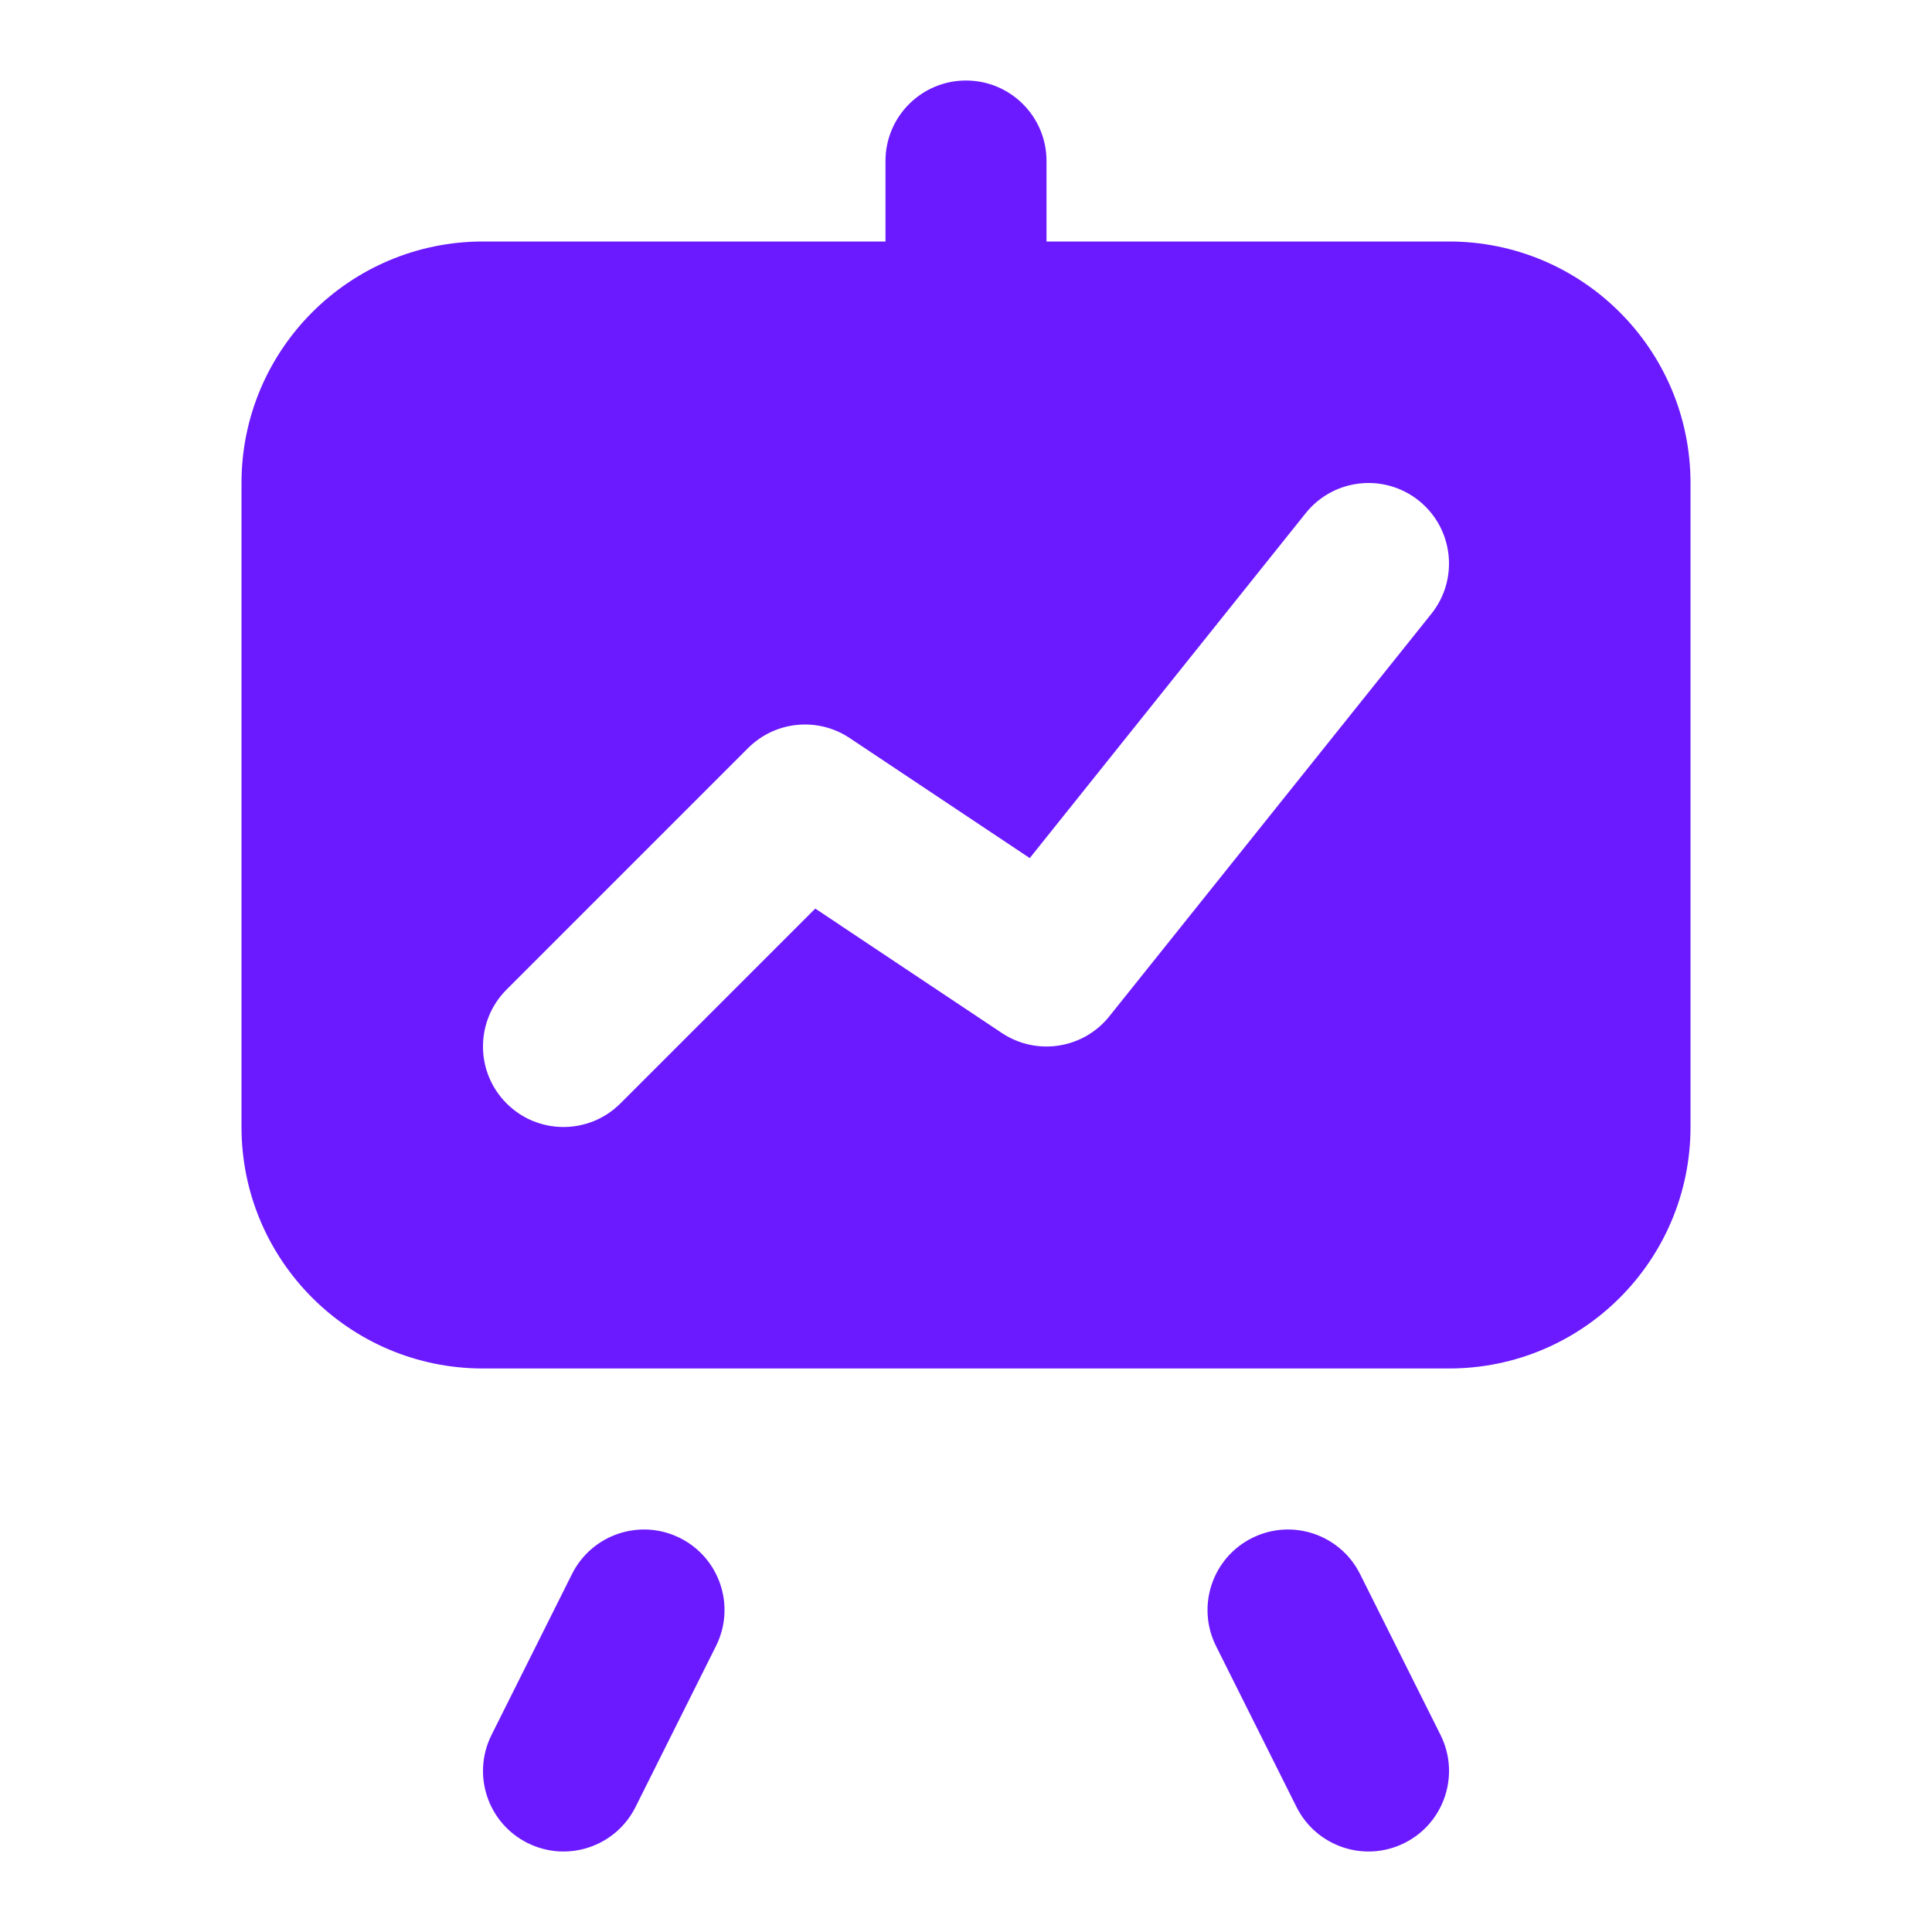 <svg width="40" height="40" viewBox="0 0 40 40" fill="none" xmlns="http://www.w3.org/2000/svg">
<path d="M14.824 34.079C15.236 33.255 14.902 32.254 14.079 31.843C13.256 31.431 12.255 31.765 11.843 32.588L10.176 35.921C9.765 36.745 10.098 37.746 10.922 38.157C11.745 38.569 12.746 38.235 13.158 37.412L14.824 34.079Z" fill="#6B1AFF"/>
<path d="M25.176 34.079C24.765 33.255 25.099 32.254 25.922 31.843C26.745 31.431 27.746 31.765 28.158 32.588L29.825 35.921C30.236 36.745 29.902 37.746 29.079 38.157C28.256 38.569 27.255 38.235 26.843 37.412L25.176 34.079Z" fill="#6B1AFF"/>
<path fill-rule="evenodd" clip-rule="evenodd" d="M18.333 3.333C18.333 2.413 19.079 1.667 20 1.667C20.921 1.667 21.667 2.413 21.667 3.333V5H30C32.761 5 35 7.239 35 10V23.333C35 26.095 32.761 28.333 30 28.333H10C7.239 28.333 5 26.095 5 23.333V10C5 7.239 7.239 5 10 5H18.333V3.333ZM29.635 12.708C30.21 11.989 30.093 10.94 29.375 10.365C28.656 9.79 27.607 9.907 27.032 10.626L21.32 17.766L17.591 15.28C16.93 14.839 16.05 14.927 15.488 15.488L10.488 20.488C9.837 21.139 9.837 22.194 10.488 22.845C11.139 23.496 12.194 23.496 12.845 22.845L16.879 18.811L20.742 21.387C21.462 21.866 22.428 21.716 22.968 21.041L29.635 12.708Z" fill="#6B1AFF"/>
</svg>
